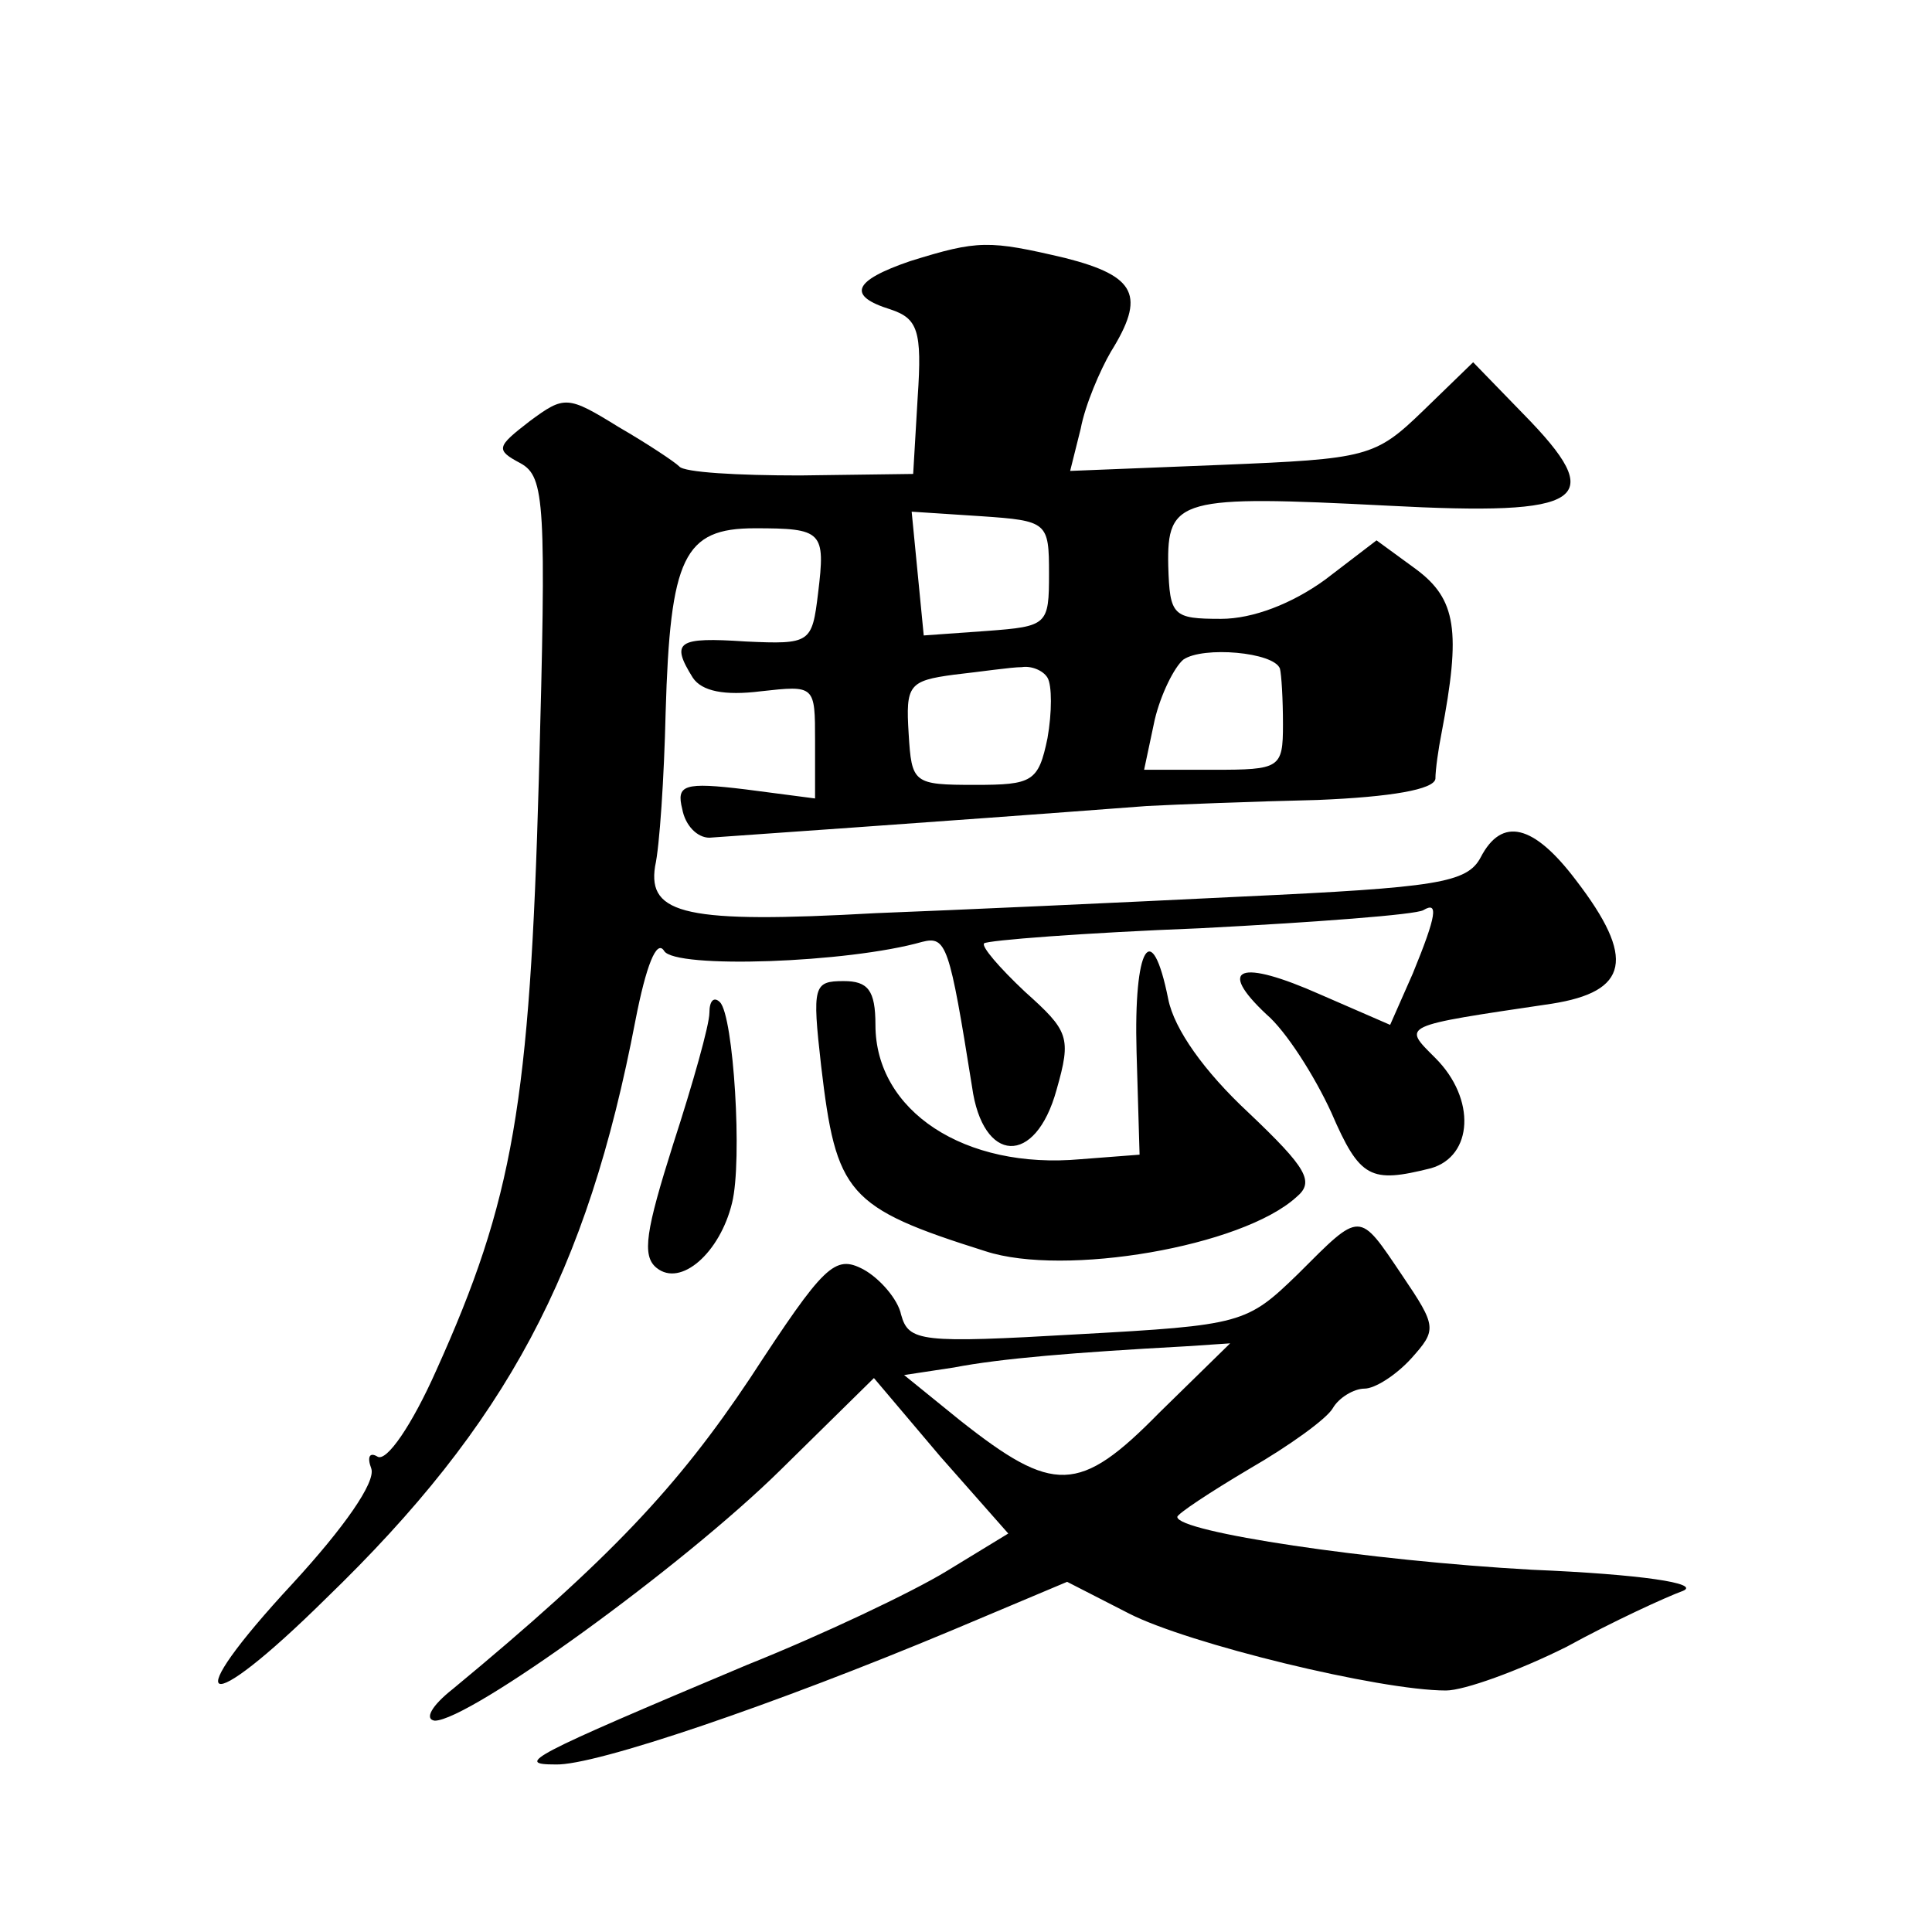 <?xml version="1.0" standalone="no"?>
<!DOCTYPE svg PUBLIC "-//W3C//DTD SVG 20010904//EN"
 "http://www.w3.org/TR/2001/REC-SVG-20010904/DTD/svg10.dtd">
<svg version="1.0" xmlns="http://www.w3.org/2000/svg"
 width="128pt" height="128pt" viewBox="0 0 128 128"
 preserveAspectRatio="xMidYMid meet">
<g transform="translate(0,128) scale(0.1,-0.1)"
fill="#0" stroke="none">
<path d="M603 1107 c-38 -13 -42 -23 -13 -32 18 -6 21 -14 18 -58 l-3 -51 -75 -1
c-41 0 -77 2 -80 6 -3 3 -21 15 -40 26 -34 21 -36 21 -59 4 -22 -17 -23 -19 -6
-28 16 -9 17 -26 12 -209 -6 -215 -17 -279 -68 -392 -16 -36 -33 -61 -39 -57 -5
3 -7 0 -4 -8 3 -9 -18 -39 -52 -76 -77 -83 -60 -91 22 -10 120 116 173 216 205
383 7 36 14 54 19 46 7 -12 122 -8 171 6 16 4 18 -2 33 -96 7 -51 42 -53 56 -2
10 35 8 39 -21 65 -17 16 -29 30 -27 32 2 2 66 7 143 10 77 4 143 9 148 12 10 6
9 -3 -7 -42 l-15 -34 -46 20 c-54 24 -69 18 -36 -13 13 -11 32 -41 43 -65 19 -44
26 -47 66 -37 28 8 30 46 3 73 -22 22 -24 21 77 36 51 8 56 30 16 82 -28 37 -49
42 -63 15 -9 -17 -29 -20 -158 -26 -81 -4 -191 -9 -243 -11 -125 -7 -151 -1 -146
31 3 13 6 59 7 102 3 103 12 122 59 122 45 0 47 -2 42 -43 -4 -33 -5 -34 -48 -32
-45 3 -50 0 -35 -24 6 -9 21 -12 45 -9 36 4 36 4 36 -33 l0 -38 -46 6 c-41 5 -46
3 -42 -13 2 -11 10 -19 18 -19 13 1 145 10 290 21 19 1 70 3 113 4 49 2 77 7 78
14 0 6 2 20 4 30 13 68 10 89 -17 109 l-26 19 -34 -26 c-22 -16 -48 -26 -69 -26
-32 0 -34 2 -35 35 -1 45 8 47 145 40 132 -7 147 3 90 61 l-33 34 -33 -32 c-32
-31 -37 -32 -134 -36 l-100 -4 7 28 c3 16 13 39 20 51 23 37 17 50 -30 62 -51 12
-58 12 -103 -2z m92 -207 c0 -34 -1 -35 -41 -38 l-42 -3 -4 41 -4 41 46 -3 c44
-3 45 -4 45 -38z m153 -63 c1 -4 2 -20 2 -37 0 -29 -2 -30 -46 -30 l-46 0 7 33
c4 17 13 35 19 40 13 9 60 5 64 -6z m-154 -6 c3 -5 3 -23 0 -40 -6 -29 -10 -31
-48 -31 -41 0 -42 1 -44 34 -2 32 0 35 30 39 18 2 38 5 45 5 6 1 14 -2 17 -7z M753
583 l2 -68 -39 -3 c-77 -7 -136 32 -136 89 0 23 -5 29 -21 29 -20 0 -21 -3 -15
-56 10 -85 17 -94 109 -123 52 -17 170 3 206 36 12 10 7 19 -32 56 -29 27 -49 55
-53 75 -11 55 -23 35 -21 -35z M470 609 c0 -8 -11 -47 -24 -87 -18 -57 -21 -74
-11 -82 16 -13 42 10 50 43 7 28 1 124 -8 133 -4 4 -7 1 -7 -7z M860 436 c-34 -33
-37 -34 -146 -40 -104 -6 -112 -5 -117 13 -2 10 -14 24 -25 30 -19 10 -26 3 -75
-72 -48 -72 -93 -120 -197 -206 -14 -11 -19 -20 -12 -21 23 0 164 102 229 166 l62
61 44 -52 45 -51 -41 -25 c-23 -14 -82 -42 -132 -62 -145 -61 -154 -66 -127 -66
26 -1 146 40 263 89 l76 32 41 -21 c39 -20 166 -51 210 -51 12 0 48 13 80 29 31
17 66 33 77 37 12 5 -28 11 -100 14 -108 6 -235 25 -235 35 0 2 21 16 48 32 26
15 51 33 55 40 4 7 14 13 21 13 7 0 21 9 31 20 17 19 17 21 -6 55 -29 43 -27 43
-69 1z m-92 -92 c-53 -54 -70 -54 -132 -5 l-37 30 33 5 c31 6 80 10 153 14 l30
2 -47 -46z"/>
</g>
</svg>
